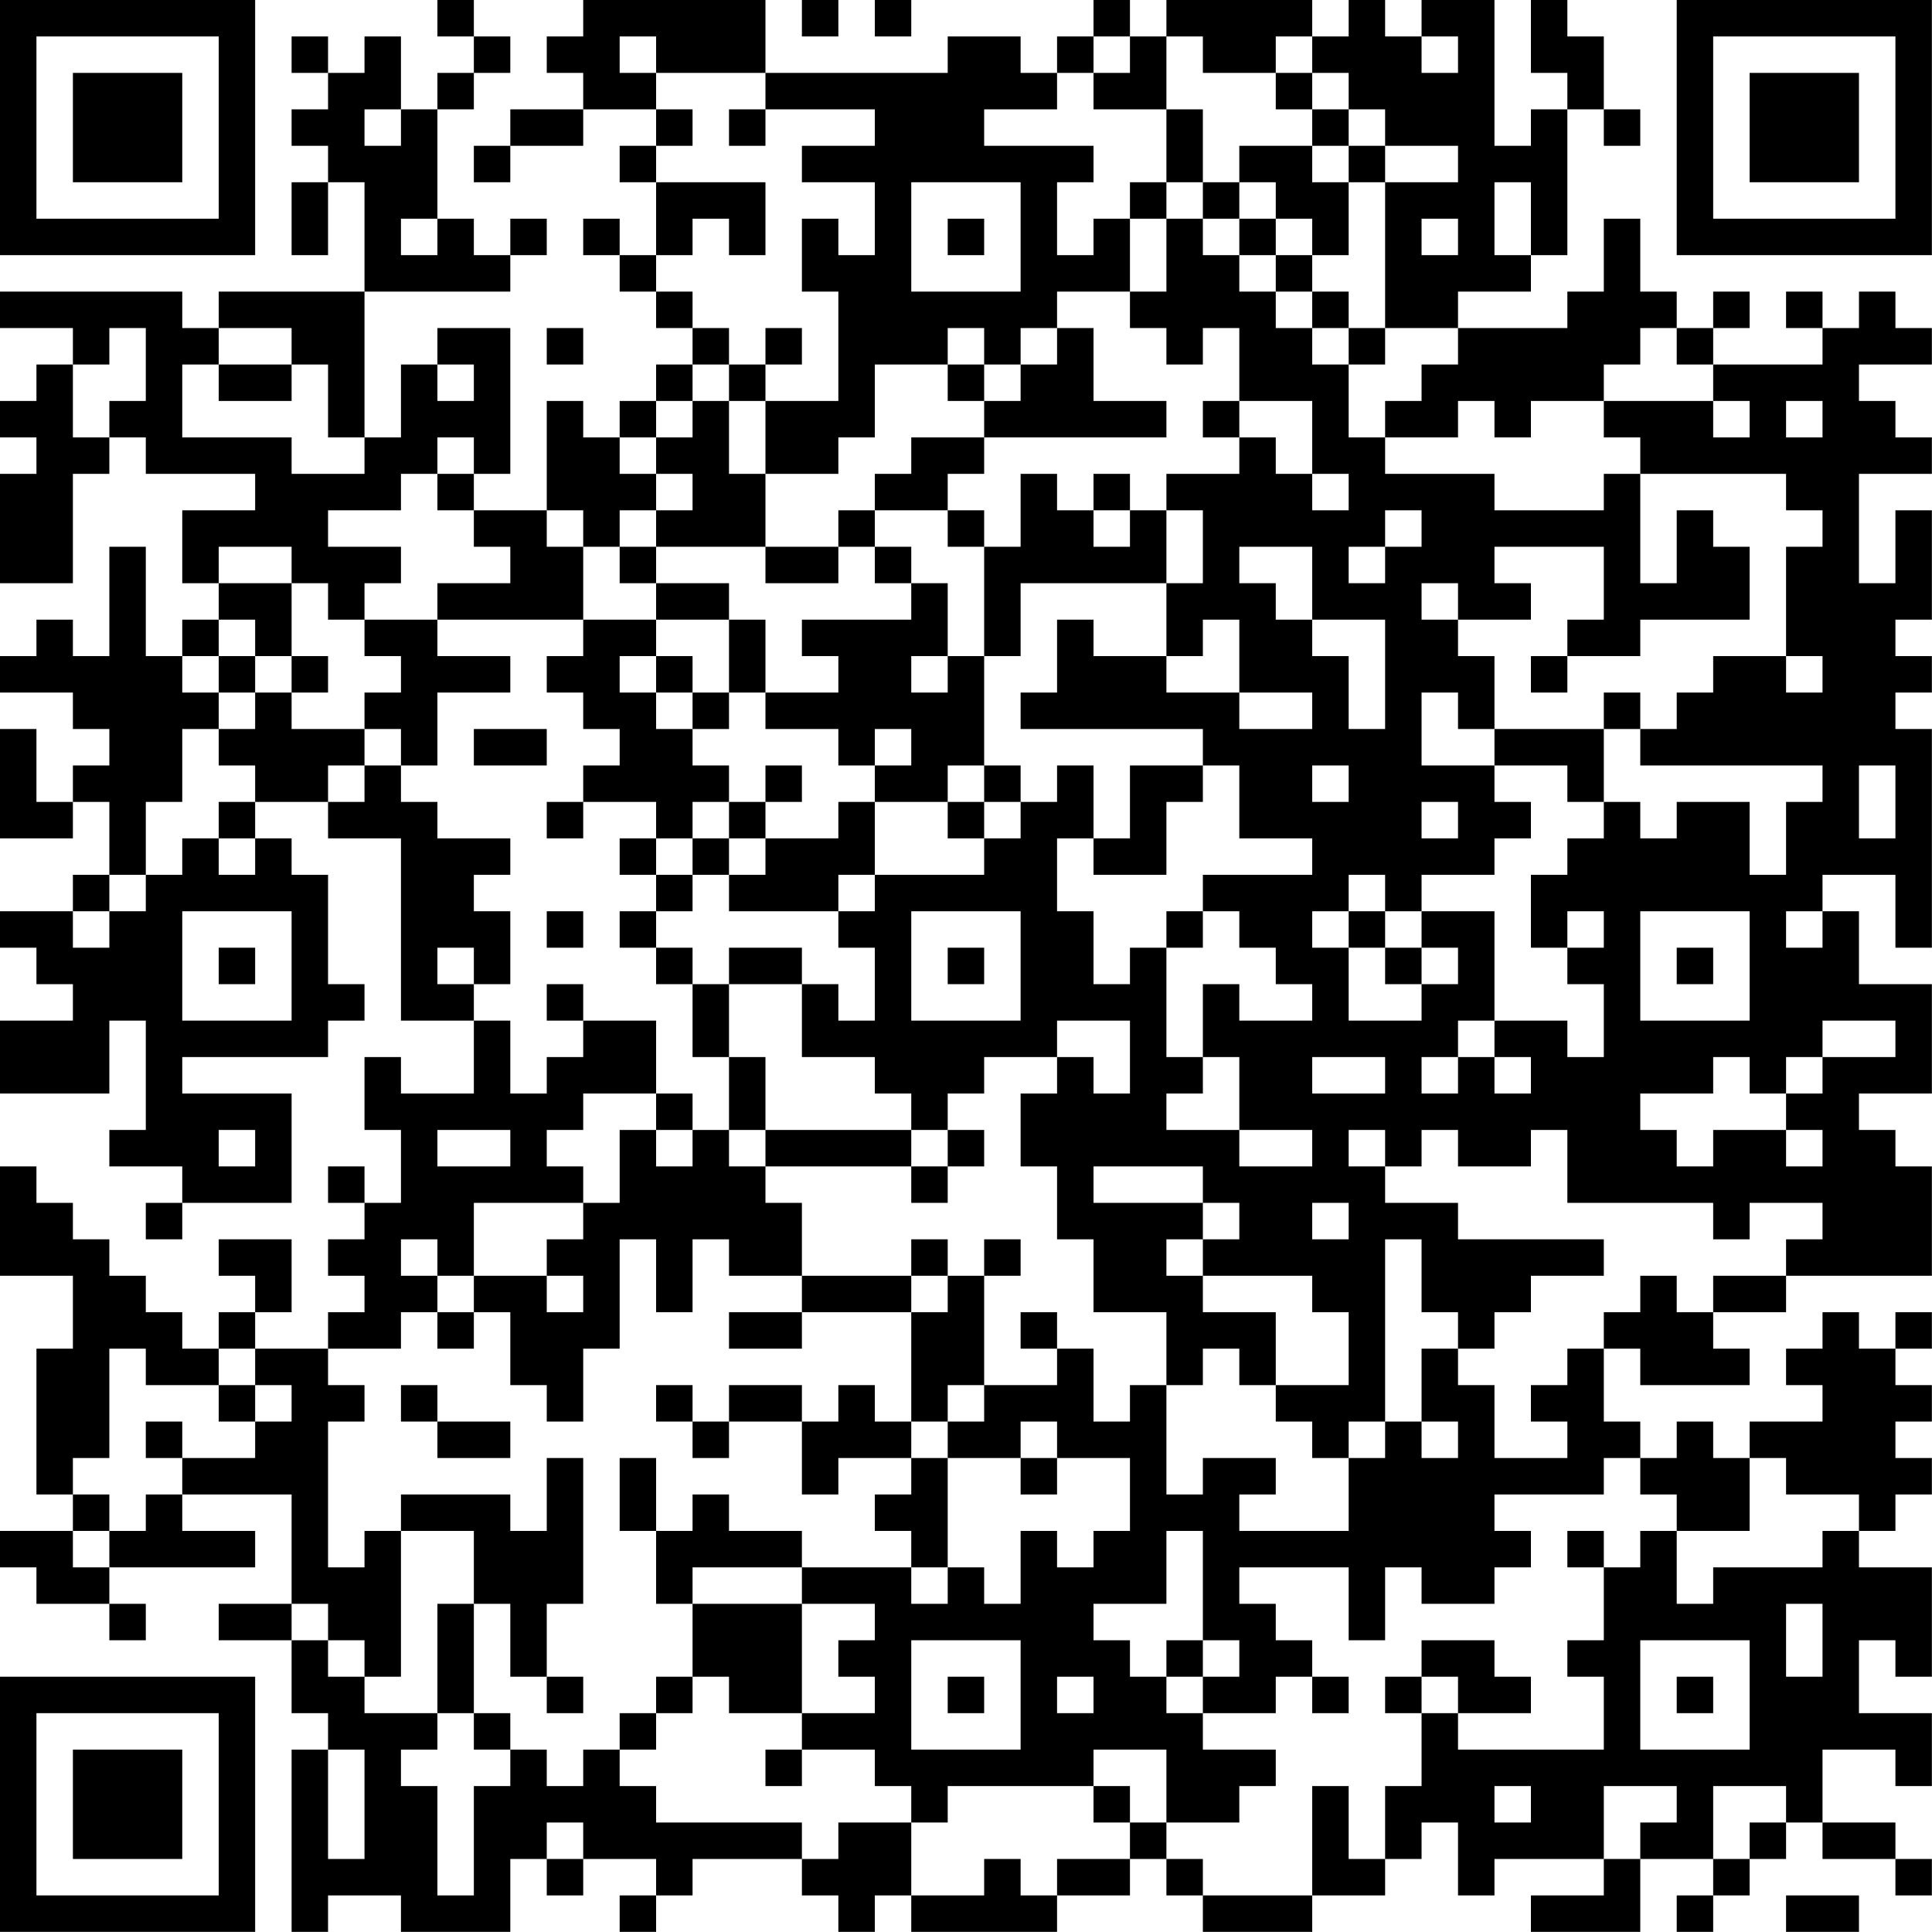 <?xml version="1.0" encoding="UTF-8"?>
<svg xmlns="http://www.w3.org/2000/svg" version="1.1" width="240" height="240" viewBox="0 0 240 240"><rect x="0" y="0" width="240" height="240" fill="#ffffff"/><g transform="scale(4.528)"><g transform="translate(0,0)"><path fill-rule="evenodd" d="M12 0L12 1L13 1L13 2L12 2L12 3L11 3L11 1L10 1L10 2L9 2L9 1L8 1L8 2L9 2L9 3L8 3L8 4L9 4L9 5L8 5L8 7L9 7L9 5L10 5L10 8L6 8L6 9L5 9L5 8L0 8L0 9L2 9L2 10L1 10L1 11L0 11L0 12L1 12L1 13L0 13L0 16L2 16L2 13L3 13L3 12L4 12L4 13L7 13L7 14L5 14L5 16L6 16L6 17L5 17L5 18L4 18L4 15L3 15L3 18L2 18L2 17L1 17L1 18L0 18L0 19L2 19L2 20L3 20L3 21L2 21L2 22L1 22L1 20L0 20L0 23L2 23L2 22L3 22L3 24L2 24L2 25L0 25L0 26L1 26L1 27L2 27L2 28L0 28L0 30L3 30L3 28L4 28L4 31L3 31L3 32L5 32L5 33L4 33L4 34L5 34L5 33L8 33L8 30L5 30L5 29L9 29L9 28L10 28L10 27L9 27L9 24L8 24L8 23L7 23L7 22L9 22L9 23L11 23L11 28L13 28L13 30L11 30L11 29L10 29L10 31L11 31L11 33L10 33L10 32L9 32L9 33L10 33L10 34L9 34L9 35L10 35L10 36L9 36L9 37L7 37L7 36L8 36L8 34L6 34L6 35L7 35L7 36L6 36L6 37L5 37L5 36L4 36L4 35L3 35L3 34L2 34L2 33L1 33L1 32L0 32L0 35L2 35L2 37L1 37L1 41L2 41L2 42L0 42L0 43L1 43L1 44L3 44L3 45L4 45L4 44L3 44L3 43L7 43L7 42L5 42L5 41L8 41L8 44L6 44L6 45L8 45L8 47L9 47L9 48L8 48L8 53L9 53L9 52L11 52L11 53L14 53L14 51L15 51L15 52L16 52L16 51L18 51L18 52L17 52L17 53L18 53L18 52L19 52L19 51L22 51L22 52L23 52L23 53L24 53L24 52L25 52L25 53L29 53L29 52L31 52L31 51L32 51L32 52L33 52L33 53L36 53L36 52L38 52L38 51L39 51L39 50L40 50L40 52L41 52L41 51L44 51L44 52L42 52L42 53L45 53L45 51L47 51L47 52L46 52L46 53L47 53L47 52L48 52L48 51L49 51L49 50L50 50L50 51L52 51L52 52L53 52L53 51L52 51L52 50L50 50L50 48L52 48L52 49L53 49L53 47L51 47L51 45L52 45L52 46L53 46L53 43L51 43L51 42L52 42L52 41L53 41L53 40L52 40L52 39L53 39L53 38L52 38L52 37L53 37L53 36L52 36L52 37L51 37L51 36L50 36L50 37L49 37L49 38L50 38L50 39L48 39L48 40L47 40L47 39L46 39L46 40L45 40L45 39L44 39L44 37L45 37L45 38L48 38L48 37L47 37L47 36L49 36L49 35L53 35L53 32L52 32L52 31L51 31L51 30L53 30L53 27L51 27L51 25L50 25L50 24L52 24L52 26L53 26L53 20L52 20L52 19L53 19L53 18L52 18L52 17L53 17L53 14L52 14L52 16L51 16L51 13L53 13L53 12L52 12L52 11L51 11L51 10L53 10L53 9L52 9L52 8L51 8L51 9L50 9L50 8L49 8L49 9L50 9L50 10L47 10L47 9L48 9L48 8L47 8L47 9L46 9L46 8L45 8L45 6L44 6L44 8L43 8L43 9L40 9L40 8L42 8L42 7L43 7L43 3L44 3L44 4L45 4L45 3L44 3L44 1L43 1L43 0L42 0L42 2L43 2L43 3L42 3L42 4L41 4L41 0L39 0L39 1L38 1L38 0L37 0L37 1L36 1L36 0L32 0L32 1L31 1L31 0L30 0L30 1L29 1L29 2L28 2L28 1L26 1L26 2L21 2L21 0L16 0L16 1L15 1L15 2L16 2L16 3L14 3L14 4L13 4L13 5L14 5L14 4L16 4L16 3L18 3L18 4L17 4L17 5L18 5L18 7L17 7L17 6L16 6L16 7L17 7L17 8L18 8L18 9L19 9L19 10L18 10L18 11L17 11L17 12L16 12L16 11L15 11L15 14L13 14L13 13L14 13L14 9L12 9L12 10L11 10L11 12L10 12L10 8L14 8L14 7L15 7L15 6L14 6L14 7L13 7L13 6L12 6L12 3L13 3L13 2L14 2L14 1L13 1L13 0ZM22 0L22 1L23 1L23 0ZM24 0L24 1L25 1L25 0ZM17 1L17 2L18 2L18 3L19 3L19 4L18 4L18 5L21 5L21 7L20 7L20 6L19 6L19 7L18 7L18 8L19 8L19 9L20 9L20 10L19 10L19 11L18 11L18 12L17 12L17 13L18 13L18 14L17 14L17 15L16 15L16 14L15 14L15 15L16 15L16 17L12 17L12 16L14 16L14 15L13 15L13 14L12 14L12 13L13 13L13 12L12 12L12 13L11 13L11 14L9 14L9 15L11 15L11 16L10 16L10 17L9 17L9 16L8 16L8 15L6 15L6 16L8 16L8 18L7 18L7 17L6 17L6 18L5 18L5 19L6 19L6 20L5 20L5 22L4 22L4 24L3 24L3 25L2 25L2 26L3 26L3 25L4 25L4 24L5 24L5 23L6 23L6 24L7 24L7 23L6 23L6 22L7 22L7 21L6 21L6 20L7 20L7 19L8 19L8 20L10 20L10 21L9 21L9 22L10 22L10 21L11 21L11 22L12 22L12 23L14 23L14 24L13 24L13 25L14 25L14 27L13 27L13 26L12 26L12 27L13 27L13 28L14 28L14 30L15 30L15 29L16 29L16 28L18 28L18 30L16 30L16 31L15 31L15 32L16 32L16 33L13 33L13 35L12 35L12 34L11 34L11 35L12 35L12 36L11 36L11 37L9 37L9 38L10 38L10 39L9 39L9 43L10 43L10 42L11 42L11 46L10 46L10 45L9 45L9 44L8 44L8 45L9 45L9 46L10 46L10 47L12 47L12 48L11 48L11 49L12 49L12 52L13 52L13 49L14 49L14 48L15 48L15 49L16 49L16 48L17 48L17 49L18 49L18 50L22 50L22 51L23 51L23 50L25 50L25 52L27 52L27 51L28 51L28 52L29 52L29 51L31 51L31 50L32 50L32 51L33 51L33 52L36 52L36 49L37 49L37 51L38 51L38 49L39 49L39 47L40 47L40 48L44 48L44 46L43 46L43 45L44 45L44 43L45 43L45 42L46 42L46 44L47 44L47 43L50 43L50 42L51 42L51 41L49 41L49 40L48 40L48 42L46 42L46 41L45 41L45 40L44 40L44 41L41 41L41 42L42 42L42 43L41 43L41 44L39 44L39 43L38 43L38 45L37 45L37 43L34 43L34 44L35 44L35 45L36 45L36 46L35 46L35 47L33 47L33 46L34 46L34 45L33 45L33 42L32 42L32 44L30 44L30 45L31 45L31 46L32 46L32 47L33 47L33 48L35 48L35 49L34 49L34 50L32 50L32 48L30 48L30 49L26 49L26 50L25 50L25 49L24 49L24 48L22 48L22 47L24 47L24 46L23 46L23 45L24 45L24 44L22 44L22 43L25 43L25 44L26 44L26 43L27 43L27 44L28 44L28 42L29 42L29 43L30 43L30 42L31 42L31 40L29 40L29 39L28 39L28 40L26 40L26 39L27 39L27 38L29 38L29 37L30 37L30 39L31 39L31 38L32 38L32 41L33 41L33 40L35 40L35 41L34 41L34 42L37 42L37 40L38 40L38 39L39 39L39 40L40 40L40 39L39 39L39 37L40 37L40 38L41 38L41 40L43 40L43 39L42 39L42 38L43 38L43 37L44 37L44 36L45 36L45 35L46 35L46 36L47 36L47 35L49 35L49 34L50 34L50 33L48 33L48 34L47 34L47 33L43 33L43 31L42 31L42 32L40 32L40 31L39 31L39 32L38 32L38 31L37 31L37 32L38 32L38 33L40 33L40 34L44 34L44 35L42 35L42 36L41 36L41 37L40 37L40 36L39 36L39 34L38 34L38 39L37 39L37 40L36 40L36 39L35 39L35 38L37 38L37 36L36 36L36 35L33 35L33 34L34 34L34 33L33 33L33 32L30 32L30 33L33 33L33 34L32 34L32 35L33 35L33 36L35 36L35 38L34 38L34 37L33 37L33 38L32 38L32 36L30 36L30 34L29 34L29 32L28 32L28 30L29 30L29 29L30 29L30 30L31 30L31 28L29 28L29 29L27 29L27 30L26 30L26 31L25 31L25 30L24 30L24 29L22 29L22 27L23 27L23 28L24 28L24 26L23 26L23 25L24 25L24 24L27 24L27 23L28 23L28 22L29 22L29 21L30 21L30 23L29 23L29 25L30 25L30 27L31 27L31 26L32 26L32 29L33 29L33 30L32 30L32 31L34 31L34 32L36 32L36 31L34 31L34 29L33 29L33 27L34 27L34 28L36 28L36 27L35 27L35 26L34 26L34 25L33 25L33 24L36 24L36 23L34 23L34 21L33 21L33 20L28 20L28 19L29 19L29 17L30 17L30 18L32 18L32 19L34 19L34 20L36 20L36 19L34 19L34 17L33 17L33 18L32 18L32 16L33 16L33 14L32 14L32 13L34 13L34 12L35 12L35 13L36 13L36 14L37 14L37 13L36 13L36 11L34 11L34 9L33 9L33 10L32 10L32 9L31 9L31 8L32 8L32 6L33 6L33 7L34 7L34 8L35 8L35 9L36 9L36 10L37 10L37 12L38 12L38 13L41 13L41 14L44 14L44 13L45 13L45 16L46 16L46 14L47 14L47 15L48 15L48 17L45 17L45 18L43 18L43 17L44 17L44 15L41 15L41 16L42 16L42 17L40 17L40 16L39 16L39 17L40 17L40 18L41 18L41 20L40 20L40 19L39 19L39 21L41 21L41 22L42 22L42 23L41 23L41 24L39 24L39 25L38 25L38 24L37 24L37 25L36 25L36 26L37 26L37 28L39 28L39 27L40 27L40 26L39 26L39 25L41 25L41 28L40 28L40 29L39 29L39 30L40 30L40 29L41 29L41 30L42 30L42 29L41 29L41 28L43 28L43 29L44 29L44 27L43 27L43 26L44 26L44 25L43 25L43 26L42 26L42 24L43 24L43 23L44 23L44 22L45 22L45 23L46 23L46 22L48 22L48 24L49 24L49 22L50 22L50 21L45 21L45 20L46 20L46 19L47 19L47 18L49 18L49 19L50 19L50 18L49 18L49 15L50 15L50 14L49 14L49 13L45 13L45 12L44 12L44 11L47 11L47 12L48 12L48 11L47 11L47 10L46 10L46 9L45 9L45 10L44 10L44 11L42 11L42 12L41 12L41 11L40 11L40 12L38 12L38 11L39 11L39 10L40 10L40 9L38 9L38 5L40 5L40 4L38 4L38 3L37 3L37 2L36 2L36 1L35 1L35 2L33 2L33 1L32 1L32 3L30 3L30 2L31 2L31 1L30 1L30 2L29 2L29 3L27 3L27 4L30 4L30 5L29 5L29 7L30 7L30 6L31 6L31 8L29 8L29 9L28 9L28 10L27 10L27 9L26 9L26 10L24 10L24 12L23 12L23 13L21 13L21 11L23 11L23 8L22 8L22 6L23 6L23 7L24 7L24 5L22 5L22 4L24 4L24 3L21 3L21 2L18 2L18 1ZM39 1L39 2L40 2L40 1ZM35 2L35 3L36 3L36 4L34 4L34 5L33 5L33 3L32 3L32 5L31 5L31 6L32 6L32 5L33 5L33 6L34 6L34 7L35 7L35 8L36 8L36 9L37 9L37 10L38 10L38 9L37 9L37 8L36 8L36 7L37 7L37 5L38 5L38 4L37 4L37 3L36 3L36 2ZM10 3L10 4L11 4L11 3ZM20 3L20 4L21 4L21 3ZM36 4L36 5L37 5L37 4ZM25 5L25 8L28 8L28 5ZM34 5L34 6L35 6L35 7L36 7L36 6L35 6L35 5ZM41 5L41 7L42 7L42 5ZM11 6L11 7L12 7L12 6ZM26 6L26 7L27 7L27 6ZM39 6L39 7L40 7L40 6ZM3 9L3 10L2 10L2 12L3 12L3 11L4 11L4 9ZM6 9L6 10L5 10L5 12L8 12L8 13L10 13L10 12L9 12L9 10L8 10L8 9ZM15 9L15 10L16 10L16 9ZM21 9L21 10L20 10L20 11L19 11L19 12L18 12L18 13L19 13L19 14L18 14L18 15L17 15L17 16L18 16L18 17L16 17L16 18L15 18L15 19L16 19L16 20L17 20L17 21L16 21L16 22L15 22L15 23L16 23L16 22L18 22L18 23L17 23L17 24L18 24L18 25L17 25L17 26L18 26L18 27L19 27L19 29L20 29L20 31L19 31L19 30L18 30L18 31L17 31L17 33L16 33L16 34L15 34L15 35L13 35L13 36L12 36L12 37L13 37L13 36L14 36L14 38L15 38L15 39L16 39L16 37L17 37L17 34L18 34L18 36L19 36L19 34L20 34L20 35L22 35L22 36L20 36L20 37L22 37L22 36L25 36L25 39L24 39L24 38L23 38L23 39L22 39L22 38L20 38L20 39L19 39L19 38L18 38L18 39L19 39L19 40L20 40L20 39L22 39L22 41L23 41L23 40L25 40L25 41L24 41L24 42L25 42L25 43L26 43L26 40L25 40L25 39L26 39L26 38L27 38L27 35L28 35L28 34L27 34L27 35L26 35L26 34L25 34L25 35L22 35L22 33L21 33L21 32L25 32L25 33L26 33L26 32L27 32L27 31L26 31L26 32L25 32L25 31L21 31L21 29L20 29L20 27L22 27L22 26L20 26L20 27L19 27L19 26L18 26L18 25L19 25L19 24L20 24L20 25L23 25L23 24L24 24L24 22L26 22L26 23L27 23L27 22L28 22L28 21L27 21L27 18L28 18L28 16L32 16L32 14L31 14L31 13L30 13L30 14L29 14L29 13L28 13L28 15L27 15L27 14L26 14L26 13L27 13L27 12L32 12L32 11L30 11L30 9L29 9L29 10L28 10L28 11L27 11L27 10L26 10L26 11L27 11L27 12L25 12L25 13L24 13L24 14L23 14L23 15L21 15L21 13L20 13L20 11L21 11L21 10L22 10L22 9ZM6 10L6 11L8 11L8 10ZM12 10L12 11L13 11L13 10ZM33 11L33 12L34 12L34 11ZM49 11L49 12L50 12L50 11ZM24 14L24 15L23 15L23 16L21 16L21 15L18 15L18 16L20 16L20 17L18 17L18 18L17 18L17 19L18 19L18 20L19 20L19 21L20 21L20 22L19 22L19 23L18 23L18 24L19 24L19 23L20 23L20 24L21 24L21 23L23 23L23 22L24 22L24 21L25 21L25 20L24 20L24 21L23 21L23 20L21 20L21 19L23 19L23 18L22 18L22 17L25 17L25 16L26 16L26 18L25 18L25 19L26 19L26 18L27 18L27 15L26 15L26 14ZM30 14L30 15L31 15L31 14ZM38 14L38 15L37 15L37 16L38 16L38 15L39 15L39 14ZM24 15L24 16L25 16L25 15ZM34 15L34 16L35 16L35 17L36 17L36 18L37 18L37 20L38 20L38 17L36 17L36 15ZM10 17L10 18L11 18L11 19L10 19L10 20L11 20L11 21L12 21L12 19L14 19L14 18L12 18L12 17ZM20 17L20 19L19 19L19 18L18 18L18 19L19 19L19 20L20 20L20 19L21 19L21 17ZM6 18L6 19L7 19L7 18ZM8 18L8 19L9 19L9 18ZM42 18L42 19L43 19L43 18ZM44 19L44 20L41 20L41 21L43 21L43 22L44 22L44 20L45 20L45 19ZM13 20L13 21L15 21L15 20ZM21 21L21 22L20 22L20 23L21 23L21 22L22 22L22 21ZM26 21L26 22L27 22L27 21ZM31 21L31 23L30 23L30 24L32 24L32 22L33 22L33 21ZM36 21L36 22L37 22L37 21ZM51 21L51 23L52 23L52 21ZM39 22L39 23L40 23L40 22ZM5 25L5 28L8 28L8 25ZM15 25L15 26L16 26L16 25ZM25 25L25 28L28 28L28 25ZM32 25L32 26L33 26L33 25ZM37 25L37 26L38 26L38 27L39 27L39 26L38 26L38 25ZM45 25L45 28L48 28L48 25ZM49 25L49 26L50 26L50 25ZM6 26L6 27L7 27L7 26ZM26 26L26 27L27 27L27 26ZM46 26L46 27L47 27L47 26ZM15 27L15 28L16 28L16 27ZM50 28L50 29L49 29L49 30L48 30L48 29L47 29L47 30L45 30L45 31L46 31L46 32L47 32L47 31L49 31L49 32L50 32L50 31L49 31L49 30L50 30L50 29L52 29L52 28ZM36 29L36 30L38 30L38 29ZM6 31L6 32L7 32L7 31ZM12 31L12 32L14 32L14 31ZM18 31L18 32L19 32L19 31ZM20 31L20 32L21 32L21 31ZM36 33L36 34L37 34L37 33ZM15 35L15 36L16 36L16 35ZM25 35L25 36L26 36L26 35ZM28 36L28 37L29 37L29 36ZM3 37L3 40L2 40L2 41L3 41L3 42L2 42L2 43L3 43L3 42L4 42L4 41L5 41L5 40L7 40L7 39L8 39L8 38L7 38L7 37L6 37L6 38L4 38L4 37ZM6 38L6 39L7 39L7 38ZM11 38L11 39L12 39L12 40L14 40L14 39L12 39L12 38ZM4 39L4 40L5 40L5 39ZM15 40L15 42L14 42L14 41L11 41L11 42L13 42L13 44L12 44L12 47L13 47L13 48L14 48L14 47L13 47L13 44L14 44L14 46L15 46L15 47L16 47L16 46L15 46L15 44L16 44L16 40ZM17 40L17 42L18 42L18 44L19 44L19 46L18 46L18 47L17 47L17 48L18 48L18 47L19 47L19 46L20 46L20 47L22 47L22 44L19 44L19 43L22 43L22 42L20 42L20 41L19 41L19 42L18 42L18 40ZM28 40L28 41L29 41L29 40ZM43 42L43 43L44 43L44 42ZM49 44L49 46L50 46L50 44ZM25 45L25 48L28 48L28 45ZM32 45L32 46L33 46L33 45ZM39 45L39 46L38 46L38 47L39 47L39 46L40 46L40 47L42 47L42 46L41 46L41 45ZM45 45L45 48L48 48L48 45ZM26 46L26 47L27 47L27 46ZM29 46L29 47L30 47L30 46ZM36 46L36 47L37 47L37 46ZM46 46L46 47L47 47L47 46ZM9 48L9 51L10 51L10 48ZM21 48L21 49L22 49L22 48ZM30 49L30 50L31 50L31 49ZM41 49L41 50L42 50L42 49ZM44 49L44 51L45 51L45 50L46 50L46 49ZM47 49L47 51L48 51L48 50L49 50L49 49ZM15 50L15 51L16 51L16 50ZM49 52L49 53L51 53L51 52ZM0 0L0 7L7 7L7 0ZM1 1L1 6L6 6L6 1ZM2 2L2 5L5 5L5 2ZM46 0L46 7L53 7L53 0ZM47 1L47 6L52 6L52 1ZM48 2L48 5L51 5L51 2ZM0 46L0 53L7 53L7 46ZM1 47L1 52L6 52L6 47ZM2 48L2 51L5 51L5 48Z" fill="#000000"/></g></g></svg>
